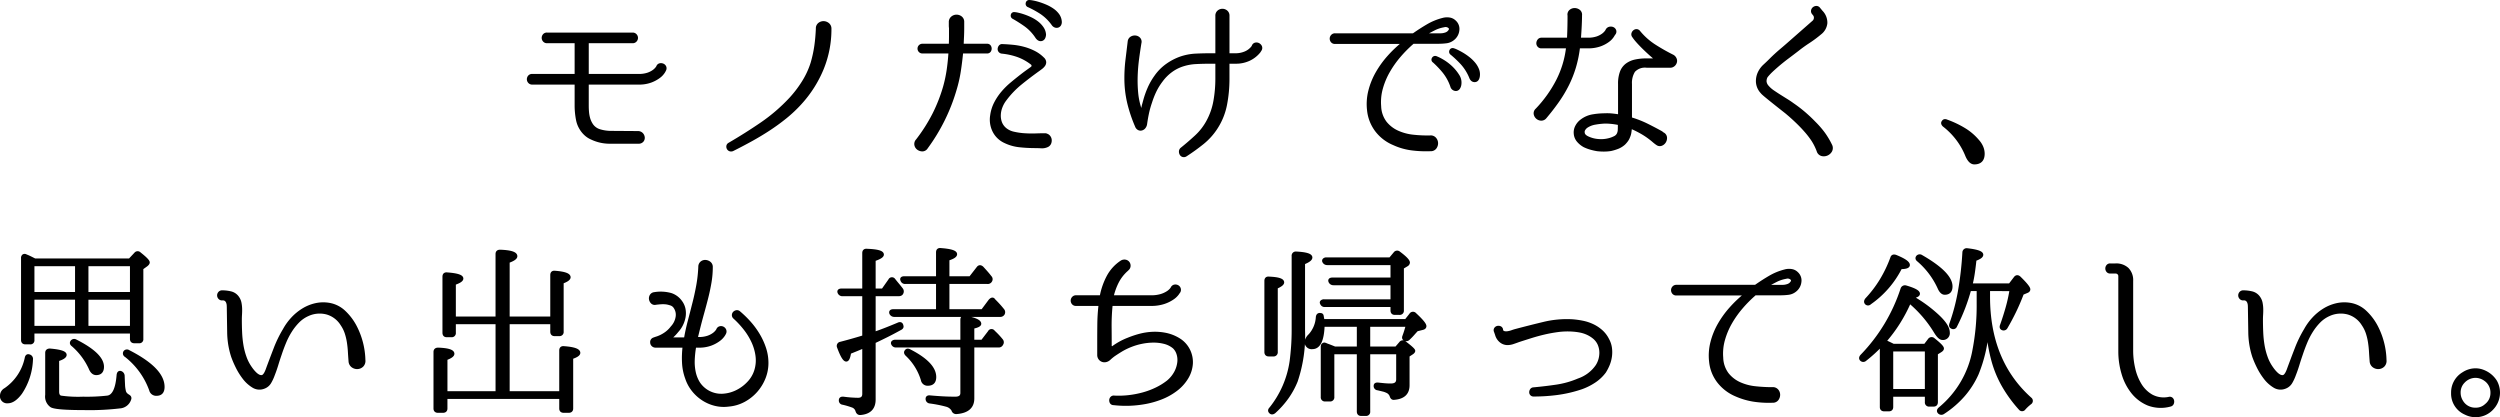 <svg xmlns="http://www.w3.org/2000/svg" width="478.038" height="79.777" viewBox="0 0 478.038 79.777">
  <defs>
    <style>
      .cls-1 {
        stroke: #000;
        stroke-linecap: round;
        stroke-linejoin: round;
        stroke-width: 0.6px;
      }
    </style>
  </defs>
  <title>アセット 45</title>
  <g id="レイヤー_2" data-name="レイヤー 2">
    <g id="content">
      <g>
        <path class="cls-1" d="M127.082,13.355a3.02,3.02,0,0,1-.245.438,3.442,3.442,0,0,1-.822.857,6.25,6.25,0,0,1-1.54.84,6.381,6.381,0,0,1-2.362.385h-9.695a.124.124,0,0,0-.14.14v4.183q0,.613.052,1.225a6.742,6.742,0,0,0,.21,1.19,4.386,4.386,0,0,0,.473,1.103,2.823,2.823,0,0,0,1.663,1.295,7.563,7.563,0,0,0,2.152.315l5.109.035a.984.984,0,0,1,.753.28,1.069,1.069,0,0,1,.298.63.834.834,0,0,1-.193.63.87.87,0,0,1-.717.28H116.757a7.958,7.958,0,0,1-3.604-.77,4.116,4.116,0,0,1-1.226-.805,4.921,4.921,0,0,1-.945-1.226,4.861,4.861,0,0,1-.524-1.399,14.097,14.097,0,0,1-.21-1.4q-.07-.699-.07-1.33V16.015c0-.093-.059-.14-.175-.14h-8.225a.669.669,0,0,1-.543-.228.74.74,0,0,1-.192-.49.784.784,0,0,1,.175-.49.662.662,0,0,1,.56-.228h8.225c.116,0,.175-.047.175-.14V8.105c0-.093-.059-.14-.175-.14h-5.39a.67.67,0,0,1-.543-.228.742.742,0,0,1-.192-.49.785.785,0,0,1,.175-.49.662.662,0,0,1,.561-.228h16.345a.672.672,0,0,1,.542.228.72.72,0,0,1,0,.98.671.671,0,0,1-.542.228h-8.54a.123.123,0,0,0-.14.14V14.3a.123.123,0,0,0,.14.14h9.695a5.371,5.371,0,0,0,1.75-.245,4.154,4.154,0,0,0,1.119-.56,2.995,2.995,0,0,0,.613-.578,1.379,1.379,0,0,0,.192-.297.57.57,0,0,1,.42-.368.883.883,0,0,1,.524.053.721.721,0,0,1,.368.35A.638.638,0,0,1,127.082,13.355Z"/>
        <path class="cls-1" d="M139.468,27.565q3.185-1.854,6.178-3.902a33.199,33.199,0,0,0,5.513-4.743,21.669,21.669,0,0,0,2.433-3.185,15.65,15.65,0,0,0,1.697-3.64,23.643,23.643,0,0,0,.718-3.29q.227-1.609.297-3.325a1.009,1.009,0,0,1,.385-.875,1.283,1.283,0,0,1,.823-.263,1.345,1.345,0,0,1,.805.315,1.04,1.04,0,0,1,.367.857,19.873,19.873,0,0,1-1.47,7.613,22.346,22.346,0,0,1-4.165,6.562,25.272,25.272,0,0,1-2.87,2.712,39.494,39.494,0,0,1-3.202,2.328q-1.663,1.085-3.413,2.047-1.75.963-3.5,1.837a.654.654,0,0,1-.489.018.614.614,0,0,1-.315-.28.644.644,0,0,1-.07-.42A.512.512,0,0,1,139.468,27.565Z"/>
        <path class="cls-1" d="M188.728,8.665a.526.526,0,0,1,.455.192.755.755,0,0,1,0,.875.524.524,0,0,1-.455.193h-4.725c-.094,0-.141.058-.141.175q-.174,1.784-.438,3.5a25.509,25.509,0,0,1-.787,3.465,35.45,35.45,0,0,1-5.495,11.13.906.906,0,0,1-.752.455,1.341,1.341,0,0,1-.788-.245,1.116,1.116,0,0,1-.455-.665.97.97,0,0,1,.21-.84l.035-.035a31.567,31.567,0,0,0,3.22-5.075,30.11,30.11,0,0,0,2.03-5.215,26.102,26.102,0,0,0,.683-3.237q.227-1.592.332-3.237c0-.117-.047-.175-.14-.175h-5.11a.629.629,0,0,1-.664-.63.628.628,0,0,1,.664-.63h5.146a.154.154,0,0,0,.175-.175q.035-.804.035-1.575V5.34a2.338,2.338,0,0,1-.035-.385V4.255a1.043,1.043,0,0,1,.367-.857,1.255,1.255,0,0,1,.806-.297,1.302,1.302,0,0,1,.805.279.991.991,0,0,1,.367.84V5.34q0,.805-.034,1.575c-.024.514-.048,1.039-.07,1.575,0,.117.047.175.14.175Zm11.27,17.15a.926.926,0,0,1,.56.332,1.111,1.111,0,0,1,.245.578,1.322,1.322,0,0,1-.088.63.922.922,0,0,1-.472.49,2.316,2.316,0,0,1-1.173.21q-.683-.035-1.173-.035a27.906,27.906,0,0,1-2.904-.158,8.331,8.331,0,0,1-2.801-.788,4.383,4.383,0,0,1-2.135-2.065,4.855,4.855,0,0,1-.42-2.94,7.217,7.217,0,0,1,.735-2.345,10.632,10.632,0,0,1,1.347-2.013,14.101,14.101,0,0,1,1.733-1.715q.945-.788,1.89-1.522.489-.385,1.05-.788.56-.401.945-.683a.561.561,0,0,0,0-.875,9.764,9.764,0,0,0-2.66-1.487,12.998,12.998,0,0,0-3.08-.683.57.57,0,0,1-.525-.665.78.78,0,0,1,.193-.42.473.473,0,0,1,.438-.14q.978.035,2.029.14a12.435,12.435,0,0,1,2.065.385,10.326,10.326,0,0,1,1.942.752,6.517,6.517,0,0,1,1.662,1.208.986.986,0,0,1,.351.665.958.958,0,0,1-.192.578,2.449,2.449,0,0,1-.49.49c-.198.152-.38.286-.543.403q-1.715,1.225-3.377,2.572a17.356,17.356,0,0,0-2.993,3.133,5.599,5.599,0,0,0-.752,1.347,4.745,4.745,0,0,0-.333,1.54,3.842,3.842,0,0,0,.228,1.505,3.034,3.034,0,0,0,.928,1.278,3.824,3.824,0,0,0,1.61.752,12.67,12.67,0,0,0,2.064.298q1.085.07,2.101.035,1.014-.035,1.715-.035h.245ZM193.943,2.61a3.936,3.936,0,0,1,.665.105,10.538,10.538,0,0,1,1.12.315,11.901,11.901,0,0,1,1.33.542,6.744,6.744,0,0,1,1.277.788,4.49,4.49,0,0,1,.963,1.032,2.447,2.447,0,0,1,.42,1.243q-.07.77-.543.91-.472.141-.893-.42a8.652,8.652,0,0,0-2.17-2.31,26.736,26.736,0,0,0-2.31-1.47.375.375,0,0,1-.228-.438A.332.332,0,0,1,193.943,2.61ZM196.813.3a4.771,4.771,0,0,1,.665.087,9.928,9.928,0,0,1,1.12.28,13.575,13.575,0,0,1,1.33.49,7.531,7.531,0,0,1,1.312.717,4.239,4.239,0,0,1,1.015.963,2.456,2.456,0,0,1,.473,1.242.988.988,0,0,1-.104.612.654.654,0,0,1-.351.298.752.752,0,0,1-.455,0,.895.895,0,0,1-.455-.35,8.799,8.799,0,0,0-2.292-2.24,19.123,19.123,0,0,0-2.362-1.295.385.385,0,0,1-.28-.473A.365.365,0,0,1,196.813.3Z"/>
        <path class="cls-1" d="M240.989,9.47l-.245.385a5.404,5.404,0,0,1-1.978,1.522,5.903,5.903,0,0,1-2.433.507h-1.364c-.117,0-.176.047-.176.14v3.115a25.724,25.724,0,0,1-.455,4.812,12.453,12.453,0,0,1-1.784,4.462,12.19,12.19,0,0,1-2.607,2.905,37.936,37.936,0,0,1-3.203,2.31.639.639,0,0,1-.524.105.599.599,0,0,1-.368-.28.916.916,0,0,1-.122-.473.65.65,0,0,1,.21-.472q1.399-1.12,2.765-2.38a11.093,11.093,0,0,0,2.24-2.87,12.763,12.763,0,0,0,1.383-3.972,24.623,24.623,0,0,0,.367-4.218V12.025c0-.093-.059-.14-.175-.14h-1.085q-1.506,0-2.8.07a9.761,9.761,0,0,0-2.485.455,7.742,7.742,0,0,0-2.327,1.208,8.578,8.578,0,0,0-1.768,1.802,11.433,11.433,0,0,0-1.261,2.065,16.313,16.313,0,0,0-.805,2.065,17.42,17.42,0,0,0-.595,2.135q-.211,1.015-.351,2.03a1.306,1.306,0,0,1-.279.63.938.938,0,0,1-.49.315.737.737,0,0,1-.543-.07.903.903,0,0,1-.402-.49,27.084,27.084,0,0,1-1.505-4.498,20.285,20.285,0,0,1-.525-4.672,28.659,28.659,0,0,1,.211-3.5q.21-1.715.42-3.465a.911.911,0,0,1,.42-.7,1.221,1.221,0,0,1,.752-.175,1.032,1.032,0,0,1,.683.333.828.828,0,0,1,.175.787q-.245,1.506-.455,3.098-.21,1.594-.262,3.203a26.131,26.131,0,0,0,.087,3.185,13.82,13.82,0,0,0,.63,3.08.25.25,0,0,0,.28.192.305.305,0,0,0,.28-.228c.046-.257.104-.513.175-.77.07-.256.14-.513.21-.77a16.802,16.802,0,0,1,.787-2.24,12.043,12.043,0,0,1,1.312-2.31,8.968,8.968,0,0,1,2.136-2.17,10.631,10.631,0,0,1,2.59-1.365,10.422,10.422,0,0,1,2.853-.56q1.416-.07,2.853-.07h1.085c.116,0,.175-.047.175-.14V3.03a.943.943,0,0,1,.332-.788,1.114,1.114,0,0,1,1.436,0,.942.942,0,0,1,.332.788v7.315q0,.14.176.14h1.295a4.74,4.74,0,0,0,1.855-.368,3.456,3.456,0,0,0,1.436-1.103,1.088,1.088,0,0,1,.087-.158.069.069,0,0,0,.018-.052.577.577,0,0,1,.437-.368.792.792,0,0,1,.543.088.902.902,0,0,1,.367.385A.637.637,0,0,1,240.989,9.47Z"/>
        <path class="cls-1" d="M278.15,4.15a1.845,1.845,0,0,1,.595,1.68,2.384,2.384,0,0,1-.875,1.575,2.534,2.534,0,0,1-1.348.577,11.982,11.982,0,0,1-1.382.088h-4.761a.427.427,0,0,0-.315.105,23.934,23.934,0,0,0-2.485,2.502,18.966,18.966,0,0,0-2.082,2.94,14.116,14.116,0,0,0-1.365,3.255,9.837,9.837,0,0,0-.333,3.447,5.499,5.499,0,0,0,1.085,3.132,6.304,6.304,0,0,0,2.328,1.802,9.717,9.717,0,0,0,3.027.806,25.122,25.122,0,0,0,3.22.14,1.026,1.026,0,0,1,.91.35,1.3,1.3,0,0,1,.315.84,1.4,1.4,0,0,1-.28.84,1.01,1.01,0,0,1-.875.385,21.571,21.571,0,0,1-3.588-.157,11.87,11.87,0,0,1-3.447-.998,8.02,8.02,0,0,1-3.29-2.537,7.676,7.676,0,0,1-1.505-3.868,10.157,10.157,0,0,1,.245-3.658,13.591,13.591,0,0,1,1.383-3.43,17.96,17.96,0,0,1,2.204-3.062,22.576,22.576,0,0,1,2.713-2.59.115.115,0,0,0,.035-.14.113.113,0,0,0-.105-.07h-12.88a.66.66,0,0,1-.56-.228.786.786,0,0,1-.175-.49.744.744,0,0,1,.192-.49.671.671,0,0,1,.542-.228h14.875a.525.525,0,0,0,.21-.069q1.295-.91,2.643-1.698a11.074,11.074,0,0,1,2.853-1.172,2.899,2.899,0,0,1,1.226-.088A1.789,1.789,0,0,1,278.15,4.15ZM276.924,6.25q.665-.595.315-1.032a1.129,1.129,0,0,0-1.155-.298,6.685,6.685,0,0,0-1.907.63q-.892.455-1.768.945a.086.086,0,0,0-.053.105.082.082,0,0,0,.088.069h3.045a2.85,2.85,0,0,0,.805-.122A1.744,1.744,0,0,0,276.924,6.25Zm-2.38,4.76a7.768,7.768,0,0,1,1.085.525,8.906,8.906,0,0,1,1.681,1.208,8.028,8.028,0,0,1,1.435,1.698,2.402,2.402,0,0,1,.35,1.925q-.209.735-.717.735a.805.805,0,0,1-.753-.596,9.146,9.146,0,0,0-1.54-2.817,18.291,18.291,0,0,0-1.89-1.978.343.343,0,0,1-.123-.49A.397.397,0,0,1,274.544,11.01Zm3.325-1.505a3.603,3.603,0,0,1,.63.245q.454.21,1.032.543a10.624,10.624,0,0,1,1.19.805,7.111,7.111,0,0,1,1.085,1.032,4.229,4.229,0,0,1,.718,1.19,2.455,2.455,0,0,1,.14,1.295c-.094.514-.314.776-.665.788q-.524.018-.769-.613a9.196,9.196,0,0,0-1.681-2.695,20.546,20.546,0,0,0-1.96-1.855.395.395,0,0,1-.157-.508A.346.346,0,0,1,277.869,9.505Z"/>
        <path class="cls-1" d="M301.994,8.945c-.117,0-.175.047-.175.14a22.617,22.617,0,0,1-.77,3.745,20.973,20.973,0,0,1-1.329,3.36,24.701,24.701,0,0,1-1.873,3.132q-1.068,1.523-2.397,3.097a.935.935,0,0,1-.787.351,1.172,1.172,0,0,1-.735-.315,1.19,1.19,0,0,1-.367-.683.885.885,0,0,1,.315-.787,23.756,23.756,0,0,0,3.99-5.6,18.589,18.589,0,0,0,1.89-6.3c.047-.093.012-.14-.104-.14h-4.9a.617.617,0,0,1-.524-.228.705.705,0,0,1-.158-.49.892.892,0,0,1,.192-.49.583.583,0,0,1,.49-.228h5.005c.117,0,.176-.046.176-.14q.069-1.504.087-2.572.018-1.068.018-1.838a.862.862,0,0,1,.28-.84,1.204,1.204,0,0,1,.77-.28,1.332,1.332,0,0,1,.788.262.869.869,0,0,1,.332.823q0,.805-.053,1.925-.051,1.12-.157,2.519a.124.124,0,0,0,.14.14h1.471a5.35,5.35,0,0,0,1.75-.245,4.166,4.166,0,0,0,1.12-.56,3.015,3.015,0,0,0,.612-.577,1.392,1.392,0,0,0,.192-.298.724.724,0,0,1,.508-.42.927.927,0,0,1,.595.053.694.694,0,0,1,.367.402.598.598,0,0,1-.14.595c-.023.023-.117.17-.28.438a3.435,3.435,0,0,1-.822.857,5.859,5.859,0,0,1-1.54.823,6.653,6.653,0,0,1-2.362.368Zm17.745,1.75a1.094,1.094,0,0,1,.56.56.888.888,0,0,1,0,.77,1.058,1.058,0,0,1-.665.595,1.293,1.293,0,0,1-.315.035h-4.41a2.918,2.918,0,0,0-2.52.892,4.291,4.291,0,0,0-.631,2.502v6.51c0,.069.047.128.141.175a19.63,19.63,0,0,1,2.957,1.155q1.348.666,2.678,1.4a1.634,1.634,0,0,1,.175.105,1.211,1.211,0,0,0,.141.122.882.882,0,0,0,.14.088.871.871,0,0,1,.473.717,1.315,1.315,0,0,1-.21.788,1.211,1.211,0,0,1-.612.49.79.79,0,0,1-.77-.141c-.07-.046-.14-.093-.21-.14a554.51,554.51,0,0,1-.35-.28,14.701,14.701,0,0,0-2.188-1.592,19.623,19.623,0,0,0-2.258-1.137c-.07-.07-.105-.047-.105.069a.234.234,0,0,0-.017.158.25.25,0,0,1-.018.157q-.035.35-.088.683a3.37,3.37,0,0,1-.228.752,2.869,2.869,0,0,1-.367.7,4.962,4.962,0,0,1-.508.595,4.04,4.04,0,0,1-1.242.77,9.334,9.334,0,0,1-1.277.385,7.94,7.94,0,0,1-1.312.105,11.024,11.024,0,0,1-1.278-.07,11.217,11.217,0,0,1-1.242-.28,7.853,7.853,0,0,1-1.207-.455,4.162,4.162,0,0,1-1.19-.962,2.355,2.355,0,0,1-.56-1.348,2.435,2.435,0,0,1,.297-1.435,3.199,3.199,0,0,1,.963-1.085,4.834,4.834,0,0,1,2.135-.893,14.109,14.109,0,0,1,2.24-.192,9.247,9.247,0,0,1,1.383.035q.681.071,1.312.175a.124.124,0,0,0,.14-.14V16.05a6.237,6.237,0,0,1,.35-2.257,3.112,3.112,0,0,1,1.033-1.4,4.232,4.232,0,0,1,1.627-.717,10.052,10.052,0,0,1,2.17-.21h1.226a.272.272,0,0,0,.279-.193.274.274,0,0,0-.104-.332q-.806-.7-1.418-1.277-.612-.578-1.067-1.05-.456-.472-.805-.875a8.021,8.021,0,0,1-.63-.823.55.55,0,0,1-.105-.49.788.788,0,0,1,.263-.403.649.649,0,0,1,.42-.157.589.589,0,0,1,.438.245,12.685,12.685,0,0,0,2.958,2.643A36.336,36.336,0,0,0,319.739,10.695ZM309.555,25.36a1.755,1.755,0,0,0,.087-.525c.012-.233.018-.583.018-1.05,0-.116-.047-.175-.14-.175a12.744,12.744,0,0,0-2.625-.28,13.847,13.847,0,0,0-1.891.21,4.18,4.18,0,0,0-1.68.665,1.862,1.862,0,0,0-.473.525.967.967,0,0,0-.122.7q.069.595.98.98a5.645,5.645,0,0,0,1.908.473,6.009,6.009,0,0,0,2.012-.157,5.118,5.118,0,0,0,1.173-.438A1.435,1.435,0,0,0,309.555,25.36Z"/>
        <path class="cls-1" d="M350.046,27.81a1.105,1.105,0,0,1-.018,1.032,1.507,1.507,0,0,1-.718.63,1.464,1.464,0,0,1-.945.07,1.009,1.009,0,0,1-.699-.718,10.643,10.643,0,0,0-1.033-2.065,16.11,16.11,0,0,0-1.382-1.785q-.702-.806-1.628-1.698-.927-.893-2.013-1.802-1.469-1.156-2.345-1.855-.876-.699-1.365-1.103c-.327-.268-.56-.466-.7-.595a3.209,3.209,0,0,1-.35-.368,3.087,3.087,0,0,1-.787-1.837,3.714,3.714,0,0,1,.367-1.838,4.372,4.372,0,0,1,.963-1.295q.577-.525,1.137-1.085,1.015-1.014,2.013-1.855.998-.841,1.942-1.68l4.306-3.78a1.033,1.033,0,0,0,.35-.718.974.974,0,0,0-.245-.752l-.14-.175a.582.582,0,0,1-.158-.507.704.704,0,0,1,.245-.42.786.786,0,0,1,.455-.175.563.563,0,0,1,.473.228l.49.595a2.941,2.941,0,0,1,.857,2.17,2.765,2.765,0,0,1-1.103,1.925,22.452,22.452,0,0,1-2.187,1.627q-1.103.718-2.117,1.522-.911.701-1.96,1.488-1.05.787-2.1,1.698-.56.491-.893.805-.333.315-.524.525c-.129.14-.228.251-.298.332-.07.082-.14.17-.21.263a1.849,1.849,0,0,0-.228,1.032,1.812,1.812,0,0,0,.473.963,5.284,5.284,0,0,0,1.032.91q.612.42,1.277.84.665.42,1.312.822.648.403,1.173.788a25.548,25.548,0,0,1,2.258,1.732q1.031.893,1.872,1.768a17.623,17.623,0,0,1,1.838,2.118A15.215,15.215,0,0,1,350.046,27.81Z"/>
        <path class="cls-1" d="M371.57,23.295c.14-.232.361-.28.665-.14a18.467,18.467,0,0,1,3.465,1.662,10.416,10.416,0,0,1,2.485,2.153,4.204,4.204,0,0,1,.769,1.208,3.238,3.238,0,0,1,.245,1.208q0,1.75-1.68,1.75-.806,0-1.4-1.33a13.778,13.778,0,0,0-4.41-5.845Q371.325,23.576,371.57,23.295Z"/>
        <path class="cls-1" d="M5.585,68.067a.578.578,0,0,1,.42.665,12.243,12.243,0,0,1-2.066,6.405q-1.26,1.68-2.45,1.68A1.067,1.067,0,0,1,.3,75.593a1.373,1.373,0,0,1,.734-1.12A9.649,9.649,0,0,0,5.025,68.487Q5.13,67.892,5.585,68.067ZM24.803,49.727l1.118-1.19a.496.496,0,0,1,.769-.035q1.644,1.295,1.645,1.68,0,.21-.351.49l-.875.63V64.812a.46.46,0,0,1-.516.525h-.894q-.549,0-.55-.525V63.482H6.284v1.54a.46.46,0,0,1-.516.525H4.875q-.551,0-.551-.525V49.343a.499.499,0,0,1,.175-.438.427.427,0,0,1,.454.018c.304.117.594.245.874.385q.419.21.839.42Zm-18.519.875v5.53H14.65V50.602Zm8.365,6.405H6.284v5.6H14.65Zm8.47,14.245a.697.697,0,0,1,.42.665q.035.945.07,1.645a6.018,6.018,0,0,0,.141,1.12,1.267,1.267,0,0,0,.244.595,1.786,1.786,0,0,0,.386.351,1.791,1.791,0,0,1,.367.262.412.412,0,0,1,.053.403,2.118,2.118,0,0,1-1.925,1.505,49.154,49.154,0,0,1-6.896.315q-5.215,0-6.125-.49a2.167,2.167,0,0,1-.91-2.1V67.472q0-.525.595-.525,2.905.245,2.905.91,0,.491-1.435.945v6.09c0,.584.197.934.595,1.05a23.886,23.886,0,0,0,4.271.21,35.389,35.389,0,0,0,4.689-.21q1.714-.244,2.03-4.2C22.641,71.299,22.817,71.136,23.119,71.253ZM13.775,65.302a.531.531,0,0,1,.7-.105q5.109,2.591,5.11,4.935,0,1.295-1.19,1.295-.735,0-1.155-1.05a13.019,13.019,0,0,0-3.325-4.41Q13.495,65.653,13.775,65.302Zm11.375-9.17V50.602H16.61v5.53Zm0,6.475V57.008H16.61v5.6Zm-1.26,4.69a.51.51,0,0,1,.7-.07q6.579,3.36,6.58,6.755,0,1.4-1.226,1.4a1.059,1.059,0,0,1-1.12-.805,14.565,14.565,0,0,0-4.76-6.58A.474.474,0,0,1,23.89,67.297Z"/>
        <path class="cls-1" d="M69.572,68.872a1.242,1.242,0,0,1-.333,1.015,1.345,1.345,0,0,1-.857.385,1.424,1.424,0,0,1-.927-.262,1.209,1.209,0,0,1-.508-.927q-.07-.875-.123-1.803c-.034-.618-.1-1.23-.192-1.838a11.112,11.112,0,0,0-.42-1.768,6.427,6.427,0,0,0-.805-1.627,5.002,5.002,0,0,0-2.888-2.205,5.419,5.419,0,0,0-3.657.315,6.176,6.176,0,0,0-1.891,1.312,10.972,10.972,0,0,0-1.435,1.82,14.236,14.236,0,0,0-1.103,2.135q-.473,1.138-.857,2.293-.35,1.015-.647,1.995-.297.98-.683,1.96a8.357,8.357,0,0,1-.648,1.4,2.16,2.16,0,0,1-1.173.98,2.24,2.24,0,0,1-2.029-.21,6.408,6.408,0,0,1-1.768-1.628,12.458,12.458,0,0,1-1.348-2.205,17.163,17.163,0,0,1-.805-1.908,15.502,15.502,0,0,1-.735-4.497q-.035-2.293-.07-4.568c0-.21-.006-.425-.018-.647a1.925,1.925,0,0,0-.14-.63,1.074,1.074,0,0,0-.367-.473.985.985,0,0,0-.665-.14.602.602,0,0,1-.49-.21.68.68,0,0,1,0-.91.604.604,0,0,1,.49-.21,7.046,7.046,0,0,1,1.645.193,2.245,2.245,0,0,1,1.33.927,2.609,2.609,0,0,1,.42.981,6.57,6.57,0,0,1,.123,1.067q.016.543-.018,1.103c-.023.373-.035.724-.035,1.05q0,1.19.053,2.415a20.554,20.554,0,0,0,.244,2.415,13.377,13.377,0,0,0,.596,2.327,8.431,8.431,0,0,0,1.103,2.118,6.308,6.308,0,0,0,.385.507,5.826,5.826,0,0,0,.525.561,2.533,2.533,0,0,0,.595.42,1.115,1.115,0,0,0,.63.122.721.721,0,0,0,.437-.245,2.103,2.103,0,0,0,.332-.49,5.479,5.479,0,0,0,.245-.56c.07-.186.128-.35.176-.49q.664-1.784,1.382-3.64a22.592,22.592,0,0,1,1.732-3.535,10.573,10.573,0,0,1,1.54-2.135,9.712,9.712,0,0,1,2.013-1.663,7.915,7.915,0,0,1,2.362-.98,6.652,6.652,0,0,1,2.59-.087,5.524,5.524,0,0,1,2.94,1.47,10.573,10.573,0,0,1,2.1,2.782,14.629,14.629,0,0,1,1.646,6.422Z"/>
        <path class="cls-1" d="M86.865,60.822h8.19v-12.25q0-.525.56-.525,3.01.105,3.01.945,0,.49-1.47,1.015V60.822h8.365V52.597q0-.595.585-.525,2.704.21,2.705.945,0,.456-1.33.945v9.45a.491.491,0,0,1-.55.56h-.894q-.516,0-.516-.56V61.697H97.155V75.102h10.08V67.017q0-.595.595-.525,2.836.21,2.835.98,0,.456-1.364.91v9.725c0,.353-.188.53-.56.53h-.944q-.561,0-.561-.525V75.977H85.256V78.112c0,.351-.188.525-.56.525h-.945q-.56,0-.56-.53V67.297q0-.525.595-.525,2.801.105,2.8.875,0,.456-1.329.945v6.51h9.8V61.697H86.865v1.925a.491.491,0,0,1-.55.56h-.894q-.516,0-.516-.56V52.912q0-.595.585-.525,2.809.209,2.811.875,0,.456-1.435.945Z"/>
        <path class="cls-1" d="M141.283,59.737a19.622,19.622,0,0,1,2.048,1.995,15.1,15.1,0,0,1,1.697,2.328,12.913,12.913,0,0,1,1.173,2.59,8.862,8.862,0,0,1,.437,2.747,7.624,7.624,0,0,1-.56,2.888,8.534,8.534,0,0,1-1.54,2.485,8.388,8.388,0,0,1-2.31,1.819,7.435,7.435,0,0,1-2.905.858,6.881,6.881,0,0,1-2.59-.14,7.565,7.565,0,0,1-2.327-1.015,7.919,7.919,0,0,1-1.873-1.715,7.381,7.381,0,0,1-1.225-2.275,9.874,9.874,0,0,1-.595-2.975,18.194,18.194,0,0,1,.104-3.01.124.124,0,0,0-.14-.14h-5.32a.716.716,0,0,1-.525-.21.672.672,0,0,1-.21-.49.599.599,0,0,1,.368-.63c.245-.093.483-.175.717-.245a6.395,6.395,0,0,0,1.54-.787,5.384,5.384,0,0,0,1.261-1.208,3.746,3.746,0,0,0,.979-1.978,2.599,2.599,0,0,0-.49-2.012,1.481,1.481,0,0,0-.699-.49,5.926,5.926,0,0,0-.806-.21,5.542,5.542,0,0,0-1.085-.035c-.373.023-.724.059-1.05.104a.693.693,0,0,1-.665-.192,1.114,1.114,0,0,1-.298-.595.987.987,0,0,1,.123-.647.78.78,0,0,1,.595-.385,7.3,7.3,0,0,1,3.168.157,3.73,3.73,0,0,1,1.872,1.383,3.441,3.441,0,0,1,.63,1.399,4.156,4.156,0,0,1,.018,1.47,5.297,5.297,0,0,1-.473,1.453,5.141,5.141,0,0,1-.875,1.277,7.954,7.954,0,0,1-1.154,1.19.172.172,0,0,0,.104.315h2.521c.069,0,.128-.046.175-.14q.28-1.61.7-3.203.419-1.592.805-3.132.489-1.855.822-3.692a26.21,26.21,0,0,0,.402-3.658.976.976,0,0,1,.368-.769,1.046,1.046,0,0,1,.734-.21,1.354,1.354,0,0,1,.735.297.942.942,0,0,1,.332.788,17.358,17.358,0,0,1-.245,2.888q-.245,1.452-.612,2.905t-.787,2.958q-.42,1.505-.805,3.045l-.421,1.715c0,.094.035.14.105.14h.35a5.349,5.349,0,0,0,1.75-.245,4.13,4.13,0,0,0,1.12-.56,2.963,2.963,0,0,0,.612-.577,1.375,1.375,0,0,0,.193-.298.62.62,0,0,1,.42-.385.733.733,0,0,1,.524.053.793.793,0,0,1,.368.385.675.675,0,0,1-.018.577,2.713,2.713,0,0,1-.245.42,3.639,3.639,0,0,1-.822.84,6.288,6.288,0,0,1-1.54.84,6.385,6.385,0,0,1-2.363.385h-.63a.124.124,0,0,0-.14.14,19.581,19.581,0,0,0-.263,2.468,9.57,9.57,0,0,0,.192,2.397,6.363,6.363,0,0,0,.857,2.117,5.217,5.217,0,0,0,4.516,2.293,6.989,6.989,0,0,0,2.747-.7,7.76,7.76,0,0,0,2.293-1.697,5.901,5.901,0,0,0,1.382-2.362,6.611,6.611,0,0,0,.227-2.818,9.41,9.41,0,0,0-.805-2.73,12.578,12.578,0,0,0-1.54-2.485,17.163,17.163,0,0,0-1.978-2.117.574.574,0,0,1-.192-.455.613.613,0,0,1,.175-.402.785.785,0,0,1,.385-.21A.577.577,0,0,1,141.283,59.737Z"/>
        <path class="cls-1" d="M167.138,56.343v7.42q1.715-.56,4.62-1.785.595-.28.7.35c.07.21-.047.385-.35.525q-1.332.735-2.556,1.348-1.225.612-2.415,1.172v11.025q0,2.449-2.625,2.66c-.304.023-.514-.14-.63-.49a1.358,1.358,0,0,0-.91-.945,14.765,14.765,0,0,0-1.785-.525.51.51,0,0,1-.489-.56c0-.303.197-.431.595-.385a22.982,22.982,0,0,0,2.765.21q1.121,0,1.12-1.05V66.282l-1.435.595-1.295.524q-.211,1.436-.63,1.436-.561,0-1.471-2.485a.494.494,0,0,1,.386-.7q.945-.244,2.064-.559,1.121-.315,2.38-.7V56.343h-4.095a.672.672,0,0,1-.63-.42q-.176-.455.524-.455h4.2V48.397q0-.595.596-.525,2.94.105,2.939.805,0,.456-1.575.98v5.81h1.681l1.33-1.89a.441.441,0,0,1,.769-.07q.385.491.753.927.366.439.717.893a.646.646,0,0,1,.035.735c-.094.188-.304.28-.63.28Zm12.146,3.08V53.997h-6.16a.594.594,0,0,1-.63-.385q-.246-.489.455-.49h6.335V48.258q0-.595.584-.525,2.845.21,2.846.875,0,.491-1.47.945v3.57H185.548l1.47-1.89q.315-.42.771-.035.42.455.805.892.385.438.735.893a.558.558,0,0,1,.07.735.6.6,0,0,1-.596.28h-7.56v5.425h6.615l1.435-1.925q.42-.455.665-.21a2.016,2.016,0,0,0,.245.28q.349.351.734.77.385.42.806.945a.615.615,0,0,1,.069.735.644.644,0,0,1-.595.28H171.024a.703.703,0,0,1-.665-.385q-.176-.49.489-.49Zm6.72,6.72V76.187q0,2.485-3.185,2.695a.622.622,0,0,1-.596-.49,2.025,2.025,0,0,0-1.225-.91,23.436,23.436,0,0,0-3.186-.63.565.565,0,0,1-.524-.595q0-.42.559-.35,1.156.105,2.363.175,1.207.07,2.467.069,1.26,0,1.26-1.015V66.142H171.338a.632.632,0,0,1-.63-.385.277.277,0,0,1,.035-.35.624.624,0,0,1,.455-.14h12.739V61.137q0-.595.596-.49,2.799.525,2.8,1.26,0,.386-1.33.665v2.695h1.82l1.364-1.785a.442.442,0,0,1,.77-.07l.104.105a14.46,14.46,0,0,1,1.435,1.54.581.581,0,0,1,.035.735.602.602,0,0,1-.63.35Zm-12.74,1.015c.141-.233.373-.256.7-.07q4.759,2.45,4.76,5.005,0,1.365-1.295,1.365a.993.993,0,0,1-1.05-.84,10.925,10.925,0,0,0-2.975-4.795C173.146,67.566,173.1,67.344,173.263,67.157Z"/>
        <path class="cls-1" d="M225.647,65.093a5.025,5.025,0,0,1,1.645,1.925,5.104,5.104,0,0,1,.507,2.468,5.918,5.918,0,0,1-.822,2.677,8.159,8.159,0,0,1-2.345,2.52,11.597,11.597,0,0,1-2.572,1.4,16.676,16.676,0,0,1-2.958.857,20.382,20.382,0,0,1-6.16.228h-.035a.491.491,0,0,1-.42-.245.817.817,0,0,1-.087-.438.622.622,0,0,1,.192-.402.517.517,0,0,1,.455-.141,16.918,16.918,0,0,0,2.765-.087,18.18,18.18,0,0,0,2.748-.525,14.8,14.8,0,0,0,2.572-.962,12.142,12.142,0,0,0,2.205-1.365,6.063,6.063,0,0,0,1.505-1.855,5.403,5.403,0,0,0,.577-1.89,3.874,3.874,0,0,0-.175-1.663,2.933,2.933,0,0,0-.752-1.208,4.645,4.645,0,0,0-1.855-.928,8.398,8.398,0,0,0-2.17-.245,11.7,11.7,0,0,0-2.205.245,11.892,11.892,0,0,0-1.96.578,12.506,12.506,0,0,0-1.978.962q-.823.508-1.383.893a9.5,9.5,0,0,0-.822.683,1.354,1.354,0,0,1-.928.402,1.076,1.076,0,0,1-1.085-1.085V64.987q0-1.225.018-3.01a34.495,34.495,0,0,1,.228-3.605c0-.117-.047-.175-.14-.175h-4.445a.66.66,0,0,1-.56-.228.786.786,0,0,1-.176-.49.744.744,0,0,1,.193-.49.671.671,0,0,1,.542-.228h4.655c.116,0,.175-.047.175-.14a13.223,13.223,0,0,1,1.295-3.71,7.724,7.724,0,0,1,2.59-2.835,1.002,1.002,0,0,1,.735-.122.854.854,0,0,1,.525.35.916.916,0,0,1,.14.613.82.82,0,0,1-.385.595v.035a7.901,7.901,0,0,0-1.82,2.292,11.757,11.757,0,0,0-1.015,2.783c-.048.093-.013.14.104.14h7.28a6.58,6.58,0,0,0,1.96-.245,4.967,4.967,0,0,0,1.242-.56,3.038,3.038,0,0,0,.683-.578,1.369,1.369,0,0,0,.21-.297.664.664,0,0,1,.455-.368.815.815,0,0,1,.525.07.712.712,0,0,1,.35.385.722.722,0,0,1-.035.578c-.023.024-.122.164-.297.42a3.713,3.713,0,0,1-.893.84,6.67,6.67,0,0,1-1.663.822,7.621,7.621,0,0,1-2.537.368h-7.42a.154.154,0,0,0-.175.175,38.274,38.274,0,0,0-.193,3.99q.018,1.786.018,3.78a.374.374,0,0,0,.596.28,13.097,13.097,0,0,1,1.225-.788,12.818,12.818,0,0,1,1.68-.788,17.497,17.497,0,0,1,2.205-.735,11.464,11.464,0,0,1,2.468-.367,10.341,10.341,0,0,1,2.59.228A7.785,7.785,0,0,1,225.647,65.093Z"/>
        <path class="cls-1" d="M242.604,67.857q-.535,0-.534-.56v-13.58q0-.595.57-.525,2.615.105,2.614.805,0,.42-1.225.945V67.297a.5.5,0,0,1-.57.56Zm.341,10.955c-.233-.21-.223-.443.035-.7a18.655,18.655,0,0,0,3.92-9.065q.174-1.365.279-2.835.105-1.471.105-3.08V48.958a.495.495,0,0,1,.56-.56q2.801.141,2.801.84,0,.491-1.4,1.05V63.168a27.055,27.055,0,0,1-1.4,9.694,15.5,15.5,0,0,1-1.697,3.115,16.857,16.857,0,0,1-2.502,2.8Q243.224,79.092,242.944,78.812Zm18.76-12.25h5.274l.844-.98a.518.518,0,0,1,.774-.07q1.717,1.295,1.718,1.575,0,.175-.28.385l-.805.525v5.67q0,2.275-2.625,2.484a.433.433,0,0,1-.403-.104.987.987,0,0,1-.192-.385,1.487,1.487,0,0,0-.84-.84,3.449,3.449,0,0,0-.7-.245q-.419-.105-1.015-.245a.51.51,0,0,1-.49-.56q0-.385.596-.315.595.07,1.19.122.595.053,1.19.053,1.329,0,1.33-1.085V67.437h-5.565V78.672a.49.49,0,0,1-.55.56h-.895q-.516,0-.516-.56V67.437h-4.9v8.47a.495.495,0,0,1-.56.56h-.875a.495.495,0,0,1-.561-.56V66.317q0-.63.631-.455l-.28-.069q.42.14.928.332.507.193,1.103.438h4.515v-4.375h-6.755q-.141,4.271-2.03,4.271a1.037,1.037,0,0,1-1.19-1.155,2.168,2.168,0,0,1,.699-1.19,5.671,5.671,0,0,0,1.436-3.465c.046-.397.245-.56.595-.49q.315,0,.315.35a.321.321,0,0,1,.034.14.571.571,0,0,0,.035.175l.07.49h15.89l.91-1.155a.494.494,0,0,1,.806-.07q1.89,1.75,1.89,2.274,0,.316-.42.42l-1.12.28q-.385.42-.771.857a11.426,11.426,0,0,1-.84.857.572.572,0,0,1-.769.035c-.164-.116-.175-.315-.035-.595l-.035.07q.209-.559.367-1.085.158-.525.298-1.015h-7.42Zm4.48-13.195V50.392h-12.391a.697.697,0,0,1-.665-.42.27.27,0,0,1,.07-.315.568.568,0,0,1,.42-.14h12.215l.91-1.085a.513.513,0,0,1,.769-.07q1.786,1.332,1.785,1.855a.564.564,0,0,1-.279.42l-.875.525v8.19a.495.495,0,0,1-.56.56h-.875q-.525,0-.524-.56v-.945H253.339a.594.594,0,0,1-.63-.42.233.233,0,0,1,.035-.315.625.625,0,0,1,.455-.14h12.985v-3.29h-11.2a.697.697,0,0,1-.665-.42q-.176-.455.524-.455Z"/>
        <path class="cls-1" d="M307.407,64.961a4.51,4.51,0,0,1,.525,1.58,6.067,6.067,0,0,1,0,1.596,6.324,6.324,0,0,1-.402,1.526,8.86,8.86,0,0,1-.718,1.403,7.714,7.714,0,0,1-1.978,1.86,11.296,11.296,0,0,1-2.468,1.228A24.578,24.578,0,0,1,297.8,75.224a34.501,34.501,0,0,1-4.532.298.512.512,0,0,1-.56-.525.736.736,0,0,1,.123-.402.496.496,0,0,1,.367-.228h.035q2.275-.21,4.41-.525a17.129,17.129,0,0,0,4.2-1.19,7.064,7.064,0,0,0,3.535-2.66,4.605,4.605,0,0,0,.717-2.065,4.146,4.146,0,0,0-.332-2.17,3.529,3.529,0,0,0-.945-1.225,5.716,5.716,0,0,0-1.295-.805,6.325,6.325,0,0,0-1.487-.455,12.082,12.082,0,0,0-1.522-.175,14.137,14.137,0,0,0-2.643.104q-1.312.176-2.59.473-1.279.299-2.503.683-1.226.386-2.415.77-.456.175-1.032.367a3.378,3.378,0,0,1-1.067.192,2.013,2.013,0,0,1-1.277-.455,2.464,2.464,0,0,1-.823-1.295l-.21-.595a.487.487,0,0,1,.035-.477.611.611,0,0,1,.367-.251.753.753,0,0,1,.455.036.495.495,0,0,1,.298.375.619.619,0,0,0,.402.561,1.769,1.769,0,0,0,.753.052,3.99,3.99,0,0,0,.857-.21c.291-.105.53-.18.718-.228q2.694-.712,5.354-1.353a18.793,18.793,0,0,1,5.39-.501,15.795,15.795,0,0,1,2.048.28,8.275,8.275,0,0,1,1.942.649,6.899,6.899,0,0,1,1.645,1.105A5.325,5.325,0,0,1,307.407,64.961Z"/>
        <path class="cls-1" d="M343.558,52.247a1.846,1.846,0,0,1,.596,1.68,2.385,2.385,0,0,1-.875,1.575,2.541,2.541,0,0,1-1.348.577,11.995,11.995,0,0,1-1.383.088h-4.76a.43.43,0,0,0-.316.104,23.975,23.975,0,0,0-2.484,2.503,18.967,18.967,0,0,0-2.083,2.939,14.173,14.173,0,0,0-1.364,3.255,9.816,9.816,0,0,0-.333,3.448,5.49,5.49,0,0,0,1.085,3.132,6.296,6.296,0,0,0,2.327,1.803,9.734,9.734,0,0,0,3.028.805,30.41,30.41,0,0,0,3.22.175,1.045,1.045,0,0,1,.91.332,1.233,1.233,0,0,1,.314.822,1.397,1.397,0,0,1-.279.84,1.009,1.009,0,0,1-.875.385,18.916,18.916,0,0,1-3.553-.192,13.561,13.561,0,0,1-3.413-.998,8.345,8.345,0,0,1-3.324-2.52,7.406,7.406,0,0,1-1.54-3.851,10.132,10.132,0,0,1,.245-3.657,13.628,13.628,0,0,1,1.382-3.43,18.024,18.024,0,0,1,2.205-3.062,22.58,22.58,0,0,1,2.713-2.59.117.117,0,0,0,.035-.14.113.113,0,0,0-.105-.07h-13.02a.661.661,0,0,1-.56-.228.784.784,0,0,1-.175-.49.743.743,0,0,1,.192-.49.671.671,0,0,1,.543-.228h15.015a.534.534,0,0,0,.21-.07q1.295-.91,2.642-1.698a11.068,11.068,0,0,1,2.853-1.172,2.887,2.887,0,0,1,1.225-.087A1.789,1.789,0,0,1,343.558,52.247Zm-1.225,2.1q.665-.595.315-1.032a1.129,1.129,0,0,0-1.155-.298,6.696,6.696,0,0,0-1.907.63q-.894.456-1.768.945a.085.085,0,0,0-.053.105.082.082,0,0,0,.088.07h3.045a2.864,2.864,0,0,0,.805-.122A1.753,1.753,0,0,0,342.333,54.347Z"/>
        <path class="cls-1" d="M368.362,75.557h-6.649v2.275q0,.524-.551.524h-.859c-.367,0-.55-.175-.55-.524V65.932a28.541,28.541,0,0,1-3.115,2.835.516.516,0,0,1-.77-.07q-.21-.28.141-.665a33.064,33.064,0,0,0,7.7-12.775.567.567,0,0,1,.699-.385q2.415.701,2.415,1.296,0,.42-1.295.63a25.805,25.805,0,0,1,4.971,3.604q2.029,1.89,2.029,3.15a1.006,1.006,0,0,1-1.12,1.155q-.56,0-1.33-1.26a23.3,23.3,0,0,0-2.117-2.94,23.653,23.653,0,0,0-2.817-2.8,29.542,29.542,0,0,1-2.104,3.99,28.496,28.496,0,0,1-2.666,3.57q.419.176.822.368.403.193.824.402h6.097l.806-1.05a.518.518,0,0,1,.806-.069q1.68,1.33,1.681,1.715,0,.21-.315.42l-.84.525v9.31c0,.373-.176.56-.525.56h-.805a.495.495,0,0,1-.56-.56Zm-11.515-17.605c-.164-.186-.14-.42.07-.7a22.25,22.25,0,0,0,2.8-3.675,24.504,24.504,0,0,0,2.03-4.235q.139-.525.734-.316,2.415.981,2.415,1.645,0,.491-1.47.49a18.176,18.176,0,0,1-5.88,6.79A.467.467,0,0,1,356.848,57.952Zm11.515,16.73v-7.77h-6.649v7.77Zm-1.68-25.585a.546.546,0,0,1,.7-.07q5.669,3.256,5.67,5.74,0,1.295-1.19,1.295-.63,0-1.085-1.05a15.278,15.278,0,0,0-3.955-5.25C366.543,49.552,366.495,49.331,366.683,49.097Zm13.545,6.265v1.365q0,12.39,7.981,19.53a.48.48,0,0,1-.035.805q-.35.28-.612.525a6.997,6.997,0,0,0-.508.524.47.47,0,0,1-.77.035,25.478,25.478,0,0,1-3.185-4.357,20.703,20.703,0,0,1-1.995-4.777q-.385-1.4-.647-2.905-.262-1.504-.438-3.149a27.715,27.715,0,0,1-1.96,8.505,16.516,16.516,0,0,1-2.59,4.077,18.301,18.301,0,0,1-3.92,3.378.58.58,0,0,1-.77-.105q-.28-.315.175-.7a18.732,18.732,0,0,0,6.511-11.165,44.998,44.998,0,0,0,.805-8.925V55.362h-1.645q-.491,1.786-1.155,3.518a35.884,35.884,0,0,1-1.54,3.448.469.469,0,0,1-.735.21q-.315-.14-.14-.63a38.028,38.028,0,0,0,1.627-6.177,63.234,63.234,0,0,0,.857-7.473.522.522,0,0,1,.631-.49q2.764.315,2.765.945,0,.455-1.295.91-.141,1.331-.316,2.538a23.659,23.659,0,0,1-.455,2.327h7.455l1.016-1.33q.349-.455.805-.035,1.786,1.751,1.785,2.205c0,.187-.129.327-.385.42l-.841.35q-.734,1.925-1.522,3.535-.787,1.61-1.592,2.975a.529.529,0,0,1-.735.21q-.315-.174-.104-.665.595-1.679,1.067-3.359a30.468,30.468,0,0,0,.752-3.431Z"/>
        <path class="cls-1" d="M414.734,76.187a.526.526,0,0,1,.49.088.648.648,0,0,1,.21.402.833.833,0,0,1-.07.473.54.54,0,0,1-.385.297,6.731,6.731,0,0,1-4.165-.175,7.439,7.439,0,0,1-3.01-2.257,10.327,10.327,0,0,1-1.838-3.587,14.697,14.697,0,0,1-.612-4.2V52.807a.774.774,0,0,0-.21-.542.849.849,0,0,0-.56-.262h-1.086a.552.552,0,0,1-.472-.21.734.734,0,0,1,0-.91.551.551,0,0,1,.472-.21h1.016a3.115,3.115,0,0,1,2.274.787,3.015,3.015,0,0,1,.806,2.258V67.122a15.237,15.237,0,0,0,.385,3.308,10.225,10.225,0,0,0,1.225,3.115,6.13,6.13,0,0,0,2.205,2.17A4.925,4.925,0,0,0,414.734,76.187Z"/>
        <path class="cls-1" d="M456.038,68.872a1.242,1.242,0,0,1-.333,1.015,1.345,1.345,0,0,1-.857.385,1.424,1.424,0,0,1-.927-.262,1.209,1.209,0,0,1-.508-.927q-.07-.875-.123-1.803c-.034-.618-.1-1.23-.192-1.838a11.113,11.113,0,0,0-.42-1.768,6.427,6.427,0,0,0-.805-1.627,5.002,5.002,0,0,0-2.888-2.205,5.419,5.419,0,0,0-3.657.315,6.176,6.176,0,0,0-1.891,1.312,10.972,10.972,0,0,0-1.435,1.82,14.235,14.235,0,0,0-1.103,2.135q-.473,1.138-.858,2.293-.35,1.015-.647,1.995-.297.98-.683,1.96a8.357,8.357,0,0,1-.647,1.4,2.16,2.16,0,0,1-1.173.98,2.24,2.24,0,0,1-2.029-.21,6.409,6.409,0,0,1-1.768-1.628,12.459,12.459,0,0,1-1.348-2.205,17.163,17.163,0,0,1-.805-1.908,15.502,15.502,0,0,1-.735-4.497q-.035-2.293-.07-4.568c0-.21-.006-.425-.018-.647a1.925,1.925,0,0,0-.14-.63,1.074,1.074,0,0,0-.367-.473.985.985,0,0,0-.665-.14.602.602,0,0,1-.49-.21.68.68,0,0,1,0-.91.604.604,0,0,1,.49-.21,7.046,7.046,0,0,1,1.645.193,2.245,2.245,0,0,1,1.33.927,2.609,2.609,0,0,1,.42.981,6.566,6.566,0,0,1,.123,1.067q.016.543-.018,1.103c-.023.373-.035.724-.035,1.05q0,1.19.053,2.415a20.556,20.556,0,0,0,.244,2.415,13.38,13.38,0,0,0,.596,2.327,8.431,8.431,0,0,0,1.103,2.118,6.305,6.305,0,0,0,.385.507,5.827,5.827,0,0,0,.525.561,2.532,2.532,0,0,0,.595.42,1.115,1.115,0,0,0,.63.122.721.721,0,0,0,.438-.245,2.103,2.103,0,0,0,.332-.49,5.501,5.501,0,0,0,.245-.56c.07-.186.128-.35.176-.49q.663-1.784,1.382-3.64a22.591,22.591,0,0,1,1.732-3.535,10.573,10.573,0,0,1,1.54-2.135,9.712,9.712,0,0,1,2.013-1.663,7.915,7.915,0,0,1,2.362-.98,6.652,6.652,0,0,1,2.59-.087,5.524,5.524,0,0,1,2.94,1.47,10.573,10.573,0,0,1,2.1,2.782,14.629,14.629,0,0,1,1.646,6.422Z"/>
        <path class="cls-1" d="M473.328,70.727a3.977,3.977,0,0,1,1.189.175,5.031,5.031,0,0,1,1.085.49,4.788,4.788,0,0,1,1.593,1.575,4.373,4.373,0,0,1-.683,5.144,4.252,4.252,0,0,1-3.15,1.365,4.176,4.176,0,0,1-1.89-.455,4.067,4.067,0,0,1-2.485-3.885,4.183,4.183,0,0,1,2.065-3.71A4.247,4.247,0,0,1,473.328,70.727Zm.034,1.225a3.182,3.182,0,0,0-2.31,1.015,2.937,2.937,0,0,0-.84,2.17,3.124,3.124,0,0,0,.49,1.645,2.989,2.989,0,0,0,2.659,1.47,2.82,2.82,0,0,0,2.03-.77,2.946,2.946,0,0,0,1.12-2.345,3.008,3.008,0,0,0-1.33-2.59A3.192,3.192,0,0,0,473.363,71.952Z"/>
      </g>
    </g>
  </g>
</svg>
